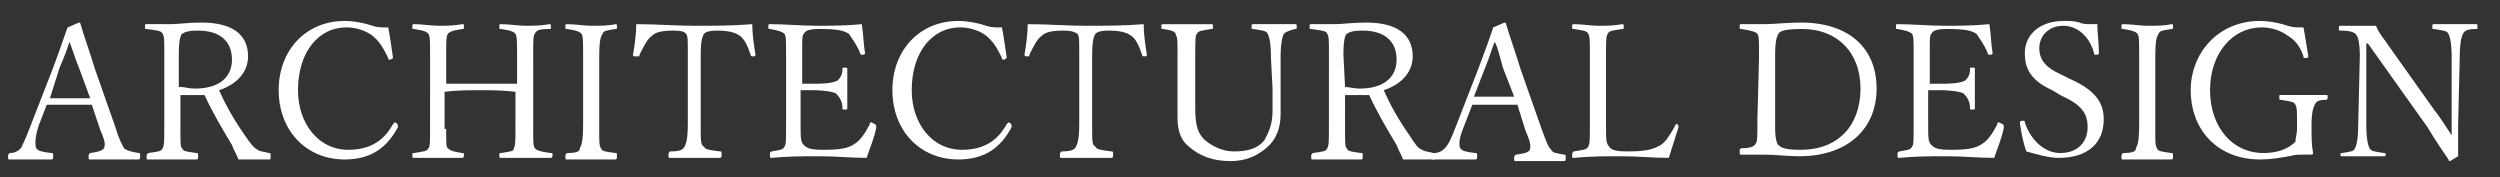 <?xml version="1.0" encoding="utf-8"?>
<!-- Generator: Adobe Illustrator 27.8.1, SVG Export Plug-In . SVG Version: 6.00 Build 0)  -->
<svg version="1.1" id="レイヤー_1" xmlns="http://www.w3.org/2000/svg" xmlns:xlink="http://www.w3.org/1999/xlink" x="0px"
	 y="0px" viewBox="0 0 155.2 11" style="enable-background:new 0 0 155.2 11;" xml:space="preserve">
<rect x="0" y="0" width="155.2" height="11" fill="#333333" stroke="none"/>
<style type="text/css">
	.st0{fill:#FFFFFF;}
</style>
<path class="st0" d="M5.7,6.5c-0.4,0-0.9,0-1.3,0c-0.5,0-0.9,0-1.5,0L2.4,7.8C2.2,8.4,2.2,8.7,2.2,8.9c0,0.4,0.1,0.5,1,0.6
	c0.1,0,0.1,0,0.1,0.2c0,0.1,0,0.2-0.1,0.2c-0.4,0-1,0-1.4,0s-0.8,0-1.2,0c-0.1,0-0.1,0-0.1-0.2c0-0.1,0-0.1,0.1-0.2
	c0.3,0,0.5-0.1,0.7-0.3C1.4,9,1.6,8.6,1.9,7.8l1.4-3.6c0.6-1.6,0.7-2,0.9-2.5l0.7-0.3c0,0,0.1,0,0.1,0.1C5.2,2.2,5.5,3,5.9,4.3
	L7.2,8c0.2,0.7,0.4,1,0.5,1.2C7.8,9.3,8,9.4,8.6,9.5c0.1,0,0.1,0,0.1,0.2c0,0.1,0,0.2-0.1,0.2c-0.4,0-1,0-1.5,0s-1,0-1.5,0
	c-0.1,0-0.1,0-0.1-0.2c0-0.1,0-0.1,0.1-0.2C6.3,9.4,6.5,9.3,6.5,9c0-0.2,0-0.3-0.3-1L5.7,6.5z M4.9,4.2C4.6,3.5,4.5,3,4.3,2.6
	C4.2,3,4,3.5,3.7,4.2L3.1,6.1c0.4,0,0.9,0,1.3,0c0.4,0,0.8,0,1.2,0L4.9,4.2z"/>
<path class="st0" d="M11.2,7.7c0,1.2,0,1.4,0.1,1.5c0.1,0.2,0.2,0.2,0.9,0.3c0.1,0,0.1,0,0.1,0.2c0,0.1,0,0.2-0.1,0.2
	c-0.5,0-1,0-1.5,0s-1,0-1.5,0c-0.1,0-0.1,0-0.1-0.2c0-0.1,0-0.1,0.1-0.2c0.7-0.1,0.8-0.1,0.9-0.3c0.1-0.2,0.1-0.4,0.1-1.5V3.4
	c0-1,0-1.1-0.1-1.3s-0.3-0.2-1-0.3C9,1.8,9,1.8,9,1.7c0-0.2,0-0.2,0.1-0.2c0.5,0,1.1,0,1.5,0s1.1-0.1,1.9-0.1c2,0,2.9,0.8,2.9,2.1
	c0,0.9-0.6,1.7-1.8,2.1c0.4,0.9,0.9,1.8,1.6,2.8C15.6,9,15.8,9.2,16,9.3c0.1,0.1,0.3,0.1,0.7,0.2c0.1,0,0.1,0,0.1,0.2s0,0.2-0.1,0.2
	c-0.4,0-0.8,0-1.1,0s-0.5,0-0.8,0c-0.1-0.3-0.3-0.6-0.4-0.9c-0.6-1-1.2-2-1.7-3.1c-0.2,0-0.4,0-0.6,0c-0.3,0-0.6,0-0.9,0
	C11.2,5.9,11.2,7.7,11.2,7.7z M11.2,5.4c0.3,0,0.5,0.1,0.9,0.1c1.5,0,2.3-0.7,2.3-1.8s-0.7-1.8-2.1-1.8c-0.7,0-0.8,0.1-1,0.2
	c-0.1,0.1-0.2,0.4-0.2,1.3v2H11.2z"/>
<path class="st0" d="M24.4,3.6c0,0-0.1,0.1-0.2,0.1s-0.1,0-0.1-0.1c-0.3-0.6-0.5-1-1-1.4c-0.4-0.3-1-0.5-1.6-0.5c-1.7,0-3,1.5-3,3.9
	c0,2.1,1.3,3.7,3.1,3.7c1.3,0,2.2-0.5,2.8-1.6l0.1-0.1c0.1,0,0.2,0.1,0.2,0.2v0.1c-0.7,1.3-1.7,2-3.3,2c-2.4,0-4.1-1.8-4.1-4.3
	s1.7-4.3,4.1-4.3c0.5,0,1,0.1,1.4,0.2c0.3,0.1,0.6,0.2,0.9,0.2c0.1,0,0.3,0,0.4,0C24.2,2.2,24.3,2.9,24.4,3.6L24.4,3.6z"/>
<path class="st0" d="M27.7,8c0,1,0,1.1,0.1,1.2c0.1,0.1,0.2,0.2,0.9,0.3c0.1,0,0.1,0,0.1,0.1s0,0.2-0.1,0.2c-0.5,0-1.1,0-1.5,0
	c-0.5,0-1,0-1.5,0c-0.1,0-0.1,0-0.1-0.2c0-0.1,0-0.1,0.1-0.1c0.6-0.1,0.8-0.1,0.9-0.3c0.1-0.1,0.1-0.4,0.1-1.5V3.6
	c0-1.2,0-1.3-0.1-1.5c-0.1-0.1-0.2-0.2-0.9-0.3c-0.1,0-0.1,0-0.1-0.1c0-0.2,0-0.2,0.1-0.2c0.5,0,1.1,0.1,1.5,0.1c0.5,0,1,0,1.5-0.1
	c0.1,0,0.1,0,0.1,0.2c0,0.1,0,0.1-0.1,0.1C28,1.9,27.9,2,27.8,2.1c-0.1,0.2-0.1,0.4-0.1,1.2v1.9c0.8,0,1.5,0,2.2,0s1.4,0,2.2,0V3.6
	c0-1.1,0-1.3-0.1-1.5c-0.1-0.1-0.2-0.2-0.9-0.3c-0.1,0-0.1,0-0.1-0.1c0-0.2,0-0.2,0.1-0.2c0.5,0,1.1,0.1,1.5,0.1s1,0,1.5-0.1
	c0.1,0,0.1,0,0.1,0.2c0,0.1,0,0.1-0.1,0.1c-0.7,0-0.8,0.1-0.9,0.3c-0.1,0.1-0.1,0.4-0.1,1.5v4.3c0,1,0,1.1,0.1,1.3
	c0.1,0.1,0.2,0.2,1,0.3c0.1,0,0.1,0,0.1,0.1s0,0.2-0.1,0.2c-0.5,0-1.1,0-1.6,0s-1.1,0-1.5,0c-0.1,0-0.1,0-0.1-0.2
	c0-0.1,0-0.1,0.1-0.1c0.6-0.1,0.8-0.1,0.8-0.3C32,9,32,8.8,32,7.7v-2c-0.8-0.1-1.5-0.1-2.2-0.1s-1.5,0-2.2,0.1V8H27.7z"/>
<path class="st0" d="M37.2,8.1c0,0.8,0,0.9,0.1,1.1c0.1,0.2,0.2,0.2,0.9,0.3c0.1,0,0.1,0,0.1,0.2c0,0.1,0,0.2-0.1,0.2
	c-0.5,0-1.1,0-1.5,0s-1,0-1.5,0c-0.1,0-0.1,0-0.1-0.2c0-0.1,0-0.1,0.1-0.2c0.6,0,0.8-0.1,0.8-0.3c0.1-0.2,0.2-0.4,0.2-1.5V3.6
	c0-1.2,0-1.3-0.1-1.5C36,2,35.9,1.9,35.2,1.8c-0.1,0-0.1,0-0.1-0.1c0-0.2,0-0.2,0.1-0.2c0.5,0,1.1,0.1,1.5,0.1c0.5,0,1.1,0,1.5-0.1
	c0.1,0,0.1,0,0.1,0.2c0,0.1,0,0.1-0.1,0.1c-0.6,0.1-0.7,0.1-0.8,0.3s-0.2,0.3-0.2,1.5V8.1z"/>
<path class="st0" d="M39.3,3.4c0.1-0.6,0.2-1.3,0.2-1.9c1.3,0,2.4,0.1,3.6,0.1c1.2,0,2.4,0,3.6-0.1c0,0.6,0.1,1.3,0.2,1.9l0,0
	c0,0.1-0.1,0.1-0.2,0.1c0,0-0.1,0-0.1-0.1c-0.2-0.6-0.4-1-0.7-1.2s-0.7-0.3-1.4-0.3c-0.5,0-0.7,0.1-0.8,0.2
	c-0.1,0.2-0.2,0.4-0.2,1.4v4.3c0,1,0,1.2,0.2,1.3c0.1,0.2,0.3,0.2,1,0.3c0.1,0,0.1,0,0.1,0.2c0,0.1,0,0.2-0.1,0.2
	c-0.5,0-1.1,0-1.6,0s-1.1,0-1.5,0c-0.1,0-0.1,0-0.1-0.2c0-0.1,0-0.1,0.1-0.2c0.6,0,0.8-0.1,0.9-0.3c0.1-0.2,0.2-0.5,0.2-1.4V3.3
	c0-0.9,0-1-0.1-1.2c-0.1-0.1-0.2-0.2-0.8-0.2c-0.7,0-1.1,0.1-1.3,0.3c-0.3,0.2-0.5,0.6-0.8,1.2c0,0.1,0,0.1-0.1,0.1
	C39.3,3.5,39.3,3.5,39.3,3.4L39.3,3.4z"/>
<path class="st0" d="M54.4,7.9c-0.1,0.6-0.4,1.3-0.6,1.9c-1,0-1.9-0.1-2.9-0.1s-2,0-3,0.1c-0.1,0-0.1,0-0.1-0.2s0-0.1,0.1-0.2
	c0.6-0.1,0.7-0.1,0.8-0.3c0.1-0.1,0.1-0.4,0.1-1.5v-4c0-1.2,0-1.3-0.1-1.5c-0.1-0.1-0.3-0.2-0.9-0.3c-0.1,0-0.1,0-0.1-0.1
	c0-0.2,0-0.2,0.1-0.2c0.9,0,2,0.1,2.9,0.1s1.8,0,2.8-0.1c0.1,0.6,0.1,1.2,0.2,1.8l0,0c0,0.1-0.1,0.1-0.2,0.1c0,0-0.1,0-0.1-0.1
	c-0.2-0.5-0.5-0.9-0.7-1.2c-0.3-0.2-0.7-0.3-1.8-0.3c-0.7,0-0.9,0.1-1,0.3c-0.1,0.1-0.1,0.3-0.1,1v2.1c0.2,0,0.5,0,0.7,0
	c1,0,1.3-0.1,1.5-0.2c0.2-0.2,0.3-0.4,0.3-0.7c0-0.1,0-0.1,0.1-0.1c0.2,0,0.2,0,0.2,0.1c0,0.4,0,0.8,0,1.1c0,0.4,0,0.9,0,1.3
	c0,0.1,0,0.1-0.2,0.1c-0.1,0-0.1,0-0.1-0.1c0-0.4-0.2-0.7-0.4-0.9c-0.2-0.1-0.7-0.2-1.5-0.2c-0.3,0-0.5,0-0.7,0v2c0,1,0,1.2,0.2,1.4
	s0.4,0.3,1.2,0.3c1.1,0,1.6-0.1,2-0.4c0.3-0.2,0.6-0.6,0.9-1.2c0-0.1,0-0.1,0.1-0.1C54.3,7.7,54.4,7.7,54.4,7.9L54.4,7.9z"/>
<path class="st0" d="M62.5,3.6c0,0-0.1,0.1-0.2,0.1c-0.1,0-0.1,0-0.1-0.1c-0.3-0.6-0.5-1-1-1.4c-0.4-0.3-1-0.5-1.6-0.5
	c-1.7,0-3,1.5-3,3.9c0,2.1,1.3,3.7,3.1,3.7c1.3,0,2.2-0.5,2.8-1.6l0.1-0.1c0.1,0,0.2,0.1,0.2,0.2v0.1c-0.7,1.3-1.7,2-3.3,2
	c-2.4,0-4.1-1.8-4.1-4.3s1.7-4.3,4.1-4.3c0.5,0,1,0.1,1.4,0.2c0.3,0.1,0.6,0.2,0.9,0.2c0.1,0,0.3,0,0.4,0
	C62.3,2.2,62.4,2.9,62.5,3.6L62.5,3.6z"/>
<path class="st0" d="M63.6,3.4c0.1-0.6,0.2-1.3,0.2-1.9c1.3,0,2.4,0.1,3.6,0.1c1.2,0,2.4,0,3.6-0.1c0,0.6,0.1,1.3,0.2,1.9l0,0
	c0,0.1-0.1,0.1-0.2,0.1c0,0-0.1,0-0.1-0.1c-0.2-0.6-0.4-1-0.7-1.2c-0.3-0.2-0.7-0.3-1.4-0.3c-0.5,0-0.7,0.1-0.8,0.2
	c-0.1,0.2-0.2,0.4-0.2,1.4v4.3c0,1,0,1.2,0.2,1.3c0.1,0.2,0.3,0.2,1,0.3c0.1,0,0.1,0,0.1,0.2c0,0.1,0,0.2-0.1,0.2
	c-0.5,0-1.1,0-1.6,0s-1.1,0-1.5,0c-0.1,0-0.1,0-0.1-0.2c0-0.1,0-0.1,0.1-0.2c0.6,0,0.8-0.1,0.9-0.3S67,8.6,67,7.7V3.3
	c0-0.9,0-1-0.1-1.2C66.7,2,66.6,1.9,66,1.9c-0.7,0-1.1,0.1-1.3,0.3c-0.3,0.2-0.5,0.6-0.8,1.2c0,0.1,0,0.1-0.1,0.1S63.6,3.5,63.6,3.4
	L63.6,3.4z"/>
<path class="st0" d="M78.9,3.6c0-0.9-0.1-1.3-0.2-1.5s-0.3-0.2-0.9-0.3c-0.1,0-0.1,0-0.1-0.1c0-0.2,0-0.2,0.1-0.2c0.5,0,0.9,0,1.3,0
	s0.9,0,1.3,0c0.1,0,0.1,0,0.1,0.2c0,0.1,0,0.1-0.1,0.1C80,1.9,79.8,2,79.7,2.1c-0.1,0.2-0.2,0.6-0.2,1.5V5c0,0.7,0,1.5,0,2.1
	c0,0.9-0.3,1.6-0.9,2.1S77.3,10,76.4,10c-1.1,0-1.9-0.3-2.6-0.9c-0.5-0.4-0.7-1-0.7-1.8c0-0.7,0-1.5,0-2.2V3.4c0-0.9,0-1.1-0.1-1.2
	c0-0.2-0.1-0.3-0.8-0.4c-0.1,0-0.1,0-0.1-0.1c0-0.2,0-0.2,0.1-0.2c0.5,0,1,0,1.5,0s1.1,0,1.5,0c0.1,0,0.1,0,0.1,0.2
	c0,0.1,0,0.1-0.1,0.1c-0.6,0.1-0.8,0.1-0.9,0.3c-0.1,0.1-0.1,0.4-0.1,1.5v1.5c0,0.5,0,1,0,1.6c0,1.2,0.2,1.6,0.6,2
	c0.5,0.4,1.1,0.7,1.8,0.7c0.9,0,1.5-0.2,1.9-0.7C78.7,8.3,79,7.8,79,6.9c0-0.4,0-0.7,0-1.4L78.9,3.6z"/>
<path class="st0" d="M83.5,7.7c0,1.2,0,1.4,0.1,1.5c0.1,0.2,0.2,0.2,0.9,0.3c0.1,0,0.1,0,0.1,0.2c0,0.1,0,0.2-0.1,0.2
	c-0.5,0-1,0-1.5,0s-1,0-1.5,0c-0.1,0-0.1,0-0.1-0.2c0-0.1,0-0.1,0.1-0.2c0.7-0.1,0.8-0.1,0.9-0.3s0.1-0.4,0.1-1.5V3.4
	c0-1,0-1.1-0.1-1.3s-0.3-0.2-1-0.3c-0.1,0-0.1,0-0.1-0.1c0-0.2,0-0.2,0.1-0.2c0.5,0,1.1,0,1.5,0s1.1-0.1,1.9-0.1
	c2,0,2.9,0.8,2.9,2.1c0,0.9-0.6,1.7-1.8,2.1c0.4,0.9,0.9,1.8,1.6,2.8C87.9,9,88,9.2,88.3,9.3c0.1,0.1,0.3,0.1,0.7,0.2
	c0.1,0,0.1,0,0.1,0.2s0,0.2-0.1,0.2c-0.4,0-0.8,0-1.1,0c-0.3,0-0.5,0-0.8,0C87,9.6,86.8,9.3,86.7,9c-0.6-1-1.2-2-1.7-3.1
	c-0.2,0-0.4,0-0.6,0c-0.3,0-0.6,0-0.9,0V7.7z M83.5,5.4c0.3,0,0.5,0.1,0.9,0.1c1.5,0,2.3-0.7,2.3-1.8S86,1.9,84.6,1.9
	c-0.7,0-0.8,0.1-1,0.2c-0.1,0.1-0.2,0.4-0.2,1.3L83.5,5.4L83.5,5.4z"/>
<path class="st0" d="M94.2,6.5c-0.4,0-0.9,0-1.3,0c-0.5,0-0.9,0-1.5,0l-0.5,1.3c-0.2,0.5-0.3,0.8-0.3,1.1c0,0.4,0.1,0.5,1,0.6
	c0.1,0,0.1,0,0.1,0.2c0,0.1,0,0.2-0.1,0.2c-0.4,0-1,0-1.4,0s-0.8,0-1.2,0c-0.1,0-0.1,0-0.1-0.2c0-0.1,0-0.1,0.1-0.2
	c0.3,0,0.5-0.1,0.7-0.3s0.4-0.6,0.7-1.4l1.4-3.6c0.6-1.6,0.7-1.9,0.9-2.5l0.7-0.3c0,0,0.1,0,0.1,0.1C93.7,2.2,94,3,94.4,4.3L95.7,8
	c0.3,0.8,0.4,1.1,0.6,1.3c0.1,0.2,0.3,0.2,0.8,0.3c0.1,0,0.1,0,0.1,0.2c0,0.1,0,0.2-0.1,0.2c-0.4,0-1,0-1.5,0s-1,0-1.5,0
	C94,10,94,10,94,9.8c0-0.1,0-0.1,0.1-0.2C94.9,9.5,95,9.4,95,9.1c0-0.2,0-0.3-0.3-1L94.2,6.5z M93.3,4.2C93.1,3.5,93,3,92.8,2.6
	c-0.2,0.4-0.3,0.9-0.6,1.6L91.5,6c0.4,0,0.9,0,1.3,0s0.8,0,1.2,0L93.3,4.2z"/>
<path class="st0" d="M104.2,7.9c-0.2,0.6-0.4,1.3-0.6,1.9c-1,0-1.9-0.1-2.9-0.1s-2,0-3,0.1c-0.1,0-0.1,0-0.1-0.2
	c0-0.1,0-0.1,0.1-0.2c0.6-0.1,0.8-0.1,0.9-0.3s0.1-0.4,0.1-1.5V3.4c0-1,0-1.1-0.1-1.3s-0.3-0.2-0.9-0.3c-0.1,0-0.1,0-0.1-0.1
	c0-0.2,0-0.2,0.1-0.2c0.5,0,1.1,0.1,1.5,0.1c0.5,0,1,0,1.5-0.1c0.1,0,0.1,0,0.1,0.2c0,0.1,0,0.1-0.1,0.1c-0.6,0.1-0.8,0.1-0.9,0.3
	s-0.1,0.4-0.1,1.5v4.1c0,1,0,1.2,0.2,1.4c0.1,0.2,0.4,0.3,1.1,0.3c1.1,0,1.6-0.1,2.1-0.4c0.3-0.2,0.5-0.5,0.9-1.2
	c0-0.1,0.1-0.1,0.1-0.1C104.1,7.7,104.2,7.7,104.2,7.9L104.2,7.9z"/>
<path class="st0" d="M109.2,3.6c0-1.2,0-1.3-0.1-1.5c-0.1-0.1-0.3-0.2-1-0.3c-0.1,0-0.1,0-0.1-0.1c0-0.2,0-0.2,0.1-0.2
	c0.5,0,0.9,0,1.4,0c0.6,0,1.5-0.1,2.3-0.1c3,0,4.7,1.6,4.7,4.1s-1.8,4.2-4.8,4.2c-0.7,0-1.5-0.1-2.2-0.1c-0.5,0-1,0-1.4,0
	c-0.1,0-0.1,0-0.1-0.2s0-0.1,0.1-0.2c0.6,0,0.8-0.1,0.9-0.3c0.1-0.1,0.1-0.4,0.1-1.5L109.2,3.6L109.2,3.6z M110.2,7.9
	c0,0.7,0.1,1,0.2,1.1c0.2,0.2,0.5,0.3,1.4,0.3c2.3,0,3.7-1.5,3.7-3.8s-1.5-3.7-3.6-3.7c-1,0-1.4,0.1-1.5,0.3s-0.2,0.4-0.2,1.4V7.9z"
	/>
<path class="st0" d="M124.4,7.9c-0.1,0.6-0.4,1.3-0.6,1.9c-1,0-1.9-0.1-2.9-0.1s-2,0-3,0.1c-0.1,0-0.1,0-0.1-0.2s0-0.1,0.1-0.2
	c0.6-0.1,0.7-0.1,0.8-0.3c0.1-0.1,0.1-0.4,0.1-1.5v-4c0-1.2,0-1.3-0.1-1.5c-0.1-0.1-0.3-0.2-0.9-0.3c-0.1,0-0.1,0-0.1-0.1
	c0-0.2,0-0.2,0.1-0.2c0.9,0,2,0.1,2.9,0.1s1.8,0,2.8-0.1c0.1,0.6,0.1,1.2,0.2,1.8l0,0c0,0.1-0.1,0.1-0.2,0.1c0,0-0.1,0-0.1-0.1
	c-0.2-0.5-0.5-0.9-0.7-1.2c-0.3-0.2-0.7-0.3-1.8-0.3c-0.7,0-0.9,0.1-1,0.3c-0.1,0.1-0.1,0.3-0.1,1v2.1c0.2,0,0.5,0,0.7,0
	c1,0,1.3-0.1,1.5-0.2c0.2-0.2,0.3-0.4,0.3-0.7c0-0.1,0-0.1,0.1-0.1c0.2,0,0.2,0,0.2,0.1c0,0.4,0,0.8,0,1.1c0,0.4,0,0.9,0,1.3
	c0,0.1,0,0.1-0.2,0.1c-0.1,0-0.1,0-0.1-0.1c0-0.4-0.2-0.7-0.4-0.9c-0.2-0.1-0.7-0.2-1.5-0.2c-0.3,0-0.5,0-0.7,0v2c0,1,0,1.2,0.2,1.4
	s0.4,0.3,1.2,0.3c1.1,0,1.6-0.1,2-0.4c0.3-0.2,0.6-0.6,0.9-1.2c0-0.1,0-0.1,0.1-0.1C124.3,7.7,124.4,7.7,124.4,7.9L124.4,7.9z"/>
<path class="st0" d="M127.4,5.6c-1.3-0.6-1.7-1.3-1.7-2.3c0-1.2,1-2,2.4-2c0.4,0,0.7,0,1,0.1c0.2,0.1,0.5,0.1,0.7,0.1
	c0.1,0,0.3,0,0.4,0c0,0.5,0.1,1.2,0.1,1.8l0,0c0,0.1-0.1,0.1-0.2,0.1c-0.1,0-0.1,0-0.1-0.1c-0.3-1.1-1.1-1.7-1.9-1.7
	c-0.9,0-1.5,0.6-1.5,1.4c0,0.7,0.4,1.2,1.3,1.6l0.6,0.3c1.6,0.7,2.1,1.5,2.1,2.5c0,1.5-1,2.4-2.8,2.4c-0.6,0-1.3-0.2-2-0.4
	c-0.2-0.5-0.3-1.1-0.4-1.7V7.6c0-0.1,0.1-0.1,0.2-0.1s0.1,0,0.1,0.1c0.4,1.2,1.3,1.9,2.2,1.9c1.1,0,1.7-0.7,1.7-1.6s-0.4-1.4-1.7-2
	L127.4,5.6z"/>
<path class="st0" d="M133.8,8.1c0,0.8,0,0.9,0.1,1.1c0.1,0.2,0.2,0.2,0.9,0.3c0.1,0,0.1,0,0.1,0.2c0,0.1,0,0.2-0.1,0.2
	c-0.5,0-1.1,0-1.5,0s-1,0-1.5,0c-0.1,0-0.1,0-0.1-0.2c0-0.1,0-0.1,0.1-0.2c0.6,0,0.8-0.1,0.8-0.3c0.1-0.2,0.2-0.4,0.2-1.5V3.6
	c0-1.2,0-1.3-0.1-1.5c-0.1-0.1-0.2-0.2-0.9-0.3c-0.1,0-0.1,0-0.1-0.1c0-0.2,0-0.2,0.1-0.2c0.5,0,1.1,0.1,1.5,0.1
	c0.5,0,1.1,0,1.5-0.1c0.1,0,0.1,0,0.1,0.2c0,0.1,0,0.1-0.1,0.1c-0.6,0.1-0.7,0.1-0.8,0.3s-0.2,0.3-0.2,1.5V8.1z"/>
<path class="st0" d="M143.3,3.5c0,0.1-0.1,0.1-0.2,0.1c-0.1,0-0.1,0-0.1-0.1c-0.2-0.6-0.5-1-1-1.3c-0.4-0.3-1-0.5-1.6-0.5
	c-1.8,0-3.2,1.6-3.2,3.9s1.4,3.9,3.3,3.9c0.8,0,1.5-0.2,2-0.7c0-0.2,0.1-0.5,0.1-0.8c0-1.2,0-1.3-0.1-1.5s-0.3-0.2-0.9-0.3
	c-0.1,0-0.1,0-0.1-0.2c0-0.1,0-0.1,0.1-0.1c0.5,0,1,0,1.5,0s0.9,0,1.3,0c0.1,0,0.1,0,0.1,0.1s0,0.2-0.1,0.2c-0.5,0-0.6,0.1-0.7,0.3
	c-0.1,0.2-0.2,0.5-0.2,1.3s0,1.2,0.1,1.7c0,0,0,0.1-0.1,0.1c-0.2,0-0.4,0-0.6,0c-0.2,0-0.4,0-0.8,0.1c-0.6,0.1-1.1,0.2-1.8,0.2
	c-2.6,0-4.3-1.8-4.3-4.3c0-2.3,1.7-4.3,4.3-4.3c0.5,0,1,0.1,1.4,0.2c0.3,0.1,0.6,0.2,0.9,0.2c0.1,0,0.2,0,0.4,0
	C143.1,2.2,143.2,2.9,143.3,3.5L143.3,3.5z"/>
<path class="st0" d="M146.9,2.7v5c0,0.9,0.1,1.3,0.2,1.5c0.1,0.2,0.3,0.2,0.9,0.3c0.1,0,0.1,0,0.1,0.1s0,0.1-0.1,0.1
	c-0.5,0-0.9,0-1.3,0c-0.4,0-0.9,0-1.3,0c-0.1,0-0.1,0-0.1-0.1s0-0.1,0.1-0.1c0.6-0.1,0.7-0.1,0.8-0.3s0.2-0.6,0.2-1.5l0.1-4.3
	c0-0.6-0.1-1.1-0.2-1.2c-0.1-0.2-0.4-0.3-1-0.3c-0.1,0-0.1,0-0.1-0.1c0-0.2,0-0.2,0.1-0.2c0.4,0,0.8,0,1.1,0s0.6,0,1.1,0
	c0.2,0.5,0.5,0.8,0.9,1.4l2.7,3.8c0.4,0.5,0.7,1,1.1,1.6c0-0.5,0-1,0-1.4V3.6c0-0.9-0.1-1.3-0.2-1.5c-0.1-0.2-0.3-0.2-0.9-0.3
	c-0.1,0-0.1,0-0.1-0.1c0-0.2,0-0.2,0.1-0.2c0.5,0,0.9,0,1.3,0c0.4,0,0.9,0,1.3,0c0.1,0,0.1,0,0.1,0.2c0,0.1,0,0.1-0.1,0.1
	c-0.5,0-0.7,0.1-0.8,0.3s-0.2,0.6-0.2,1.5l-0.1,4.1c0,0.2,0,0.4,0,0.6c0,0.5,0,1,0,1.4c-0.5,0.3-0.5,0.3-0.5,0.3s-0.1,0-0.1-0.1
	c-0.4-0.6-0.7-1-1.3-2L147,2.7H146.9z"/>
</svg>

